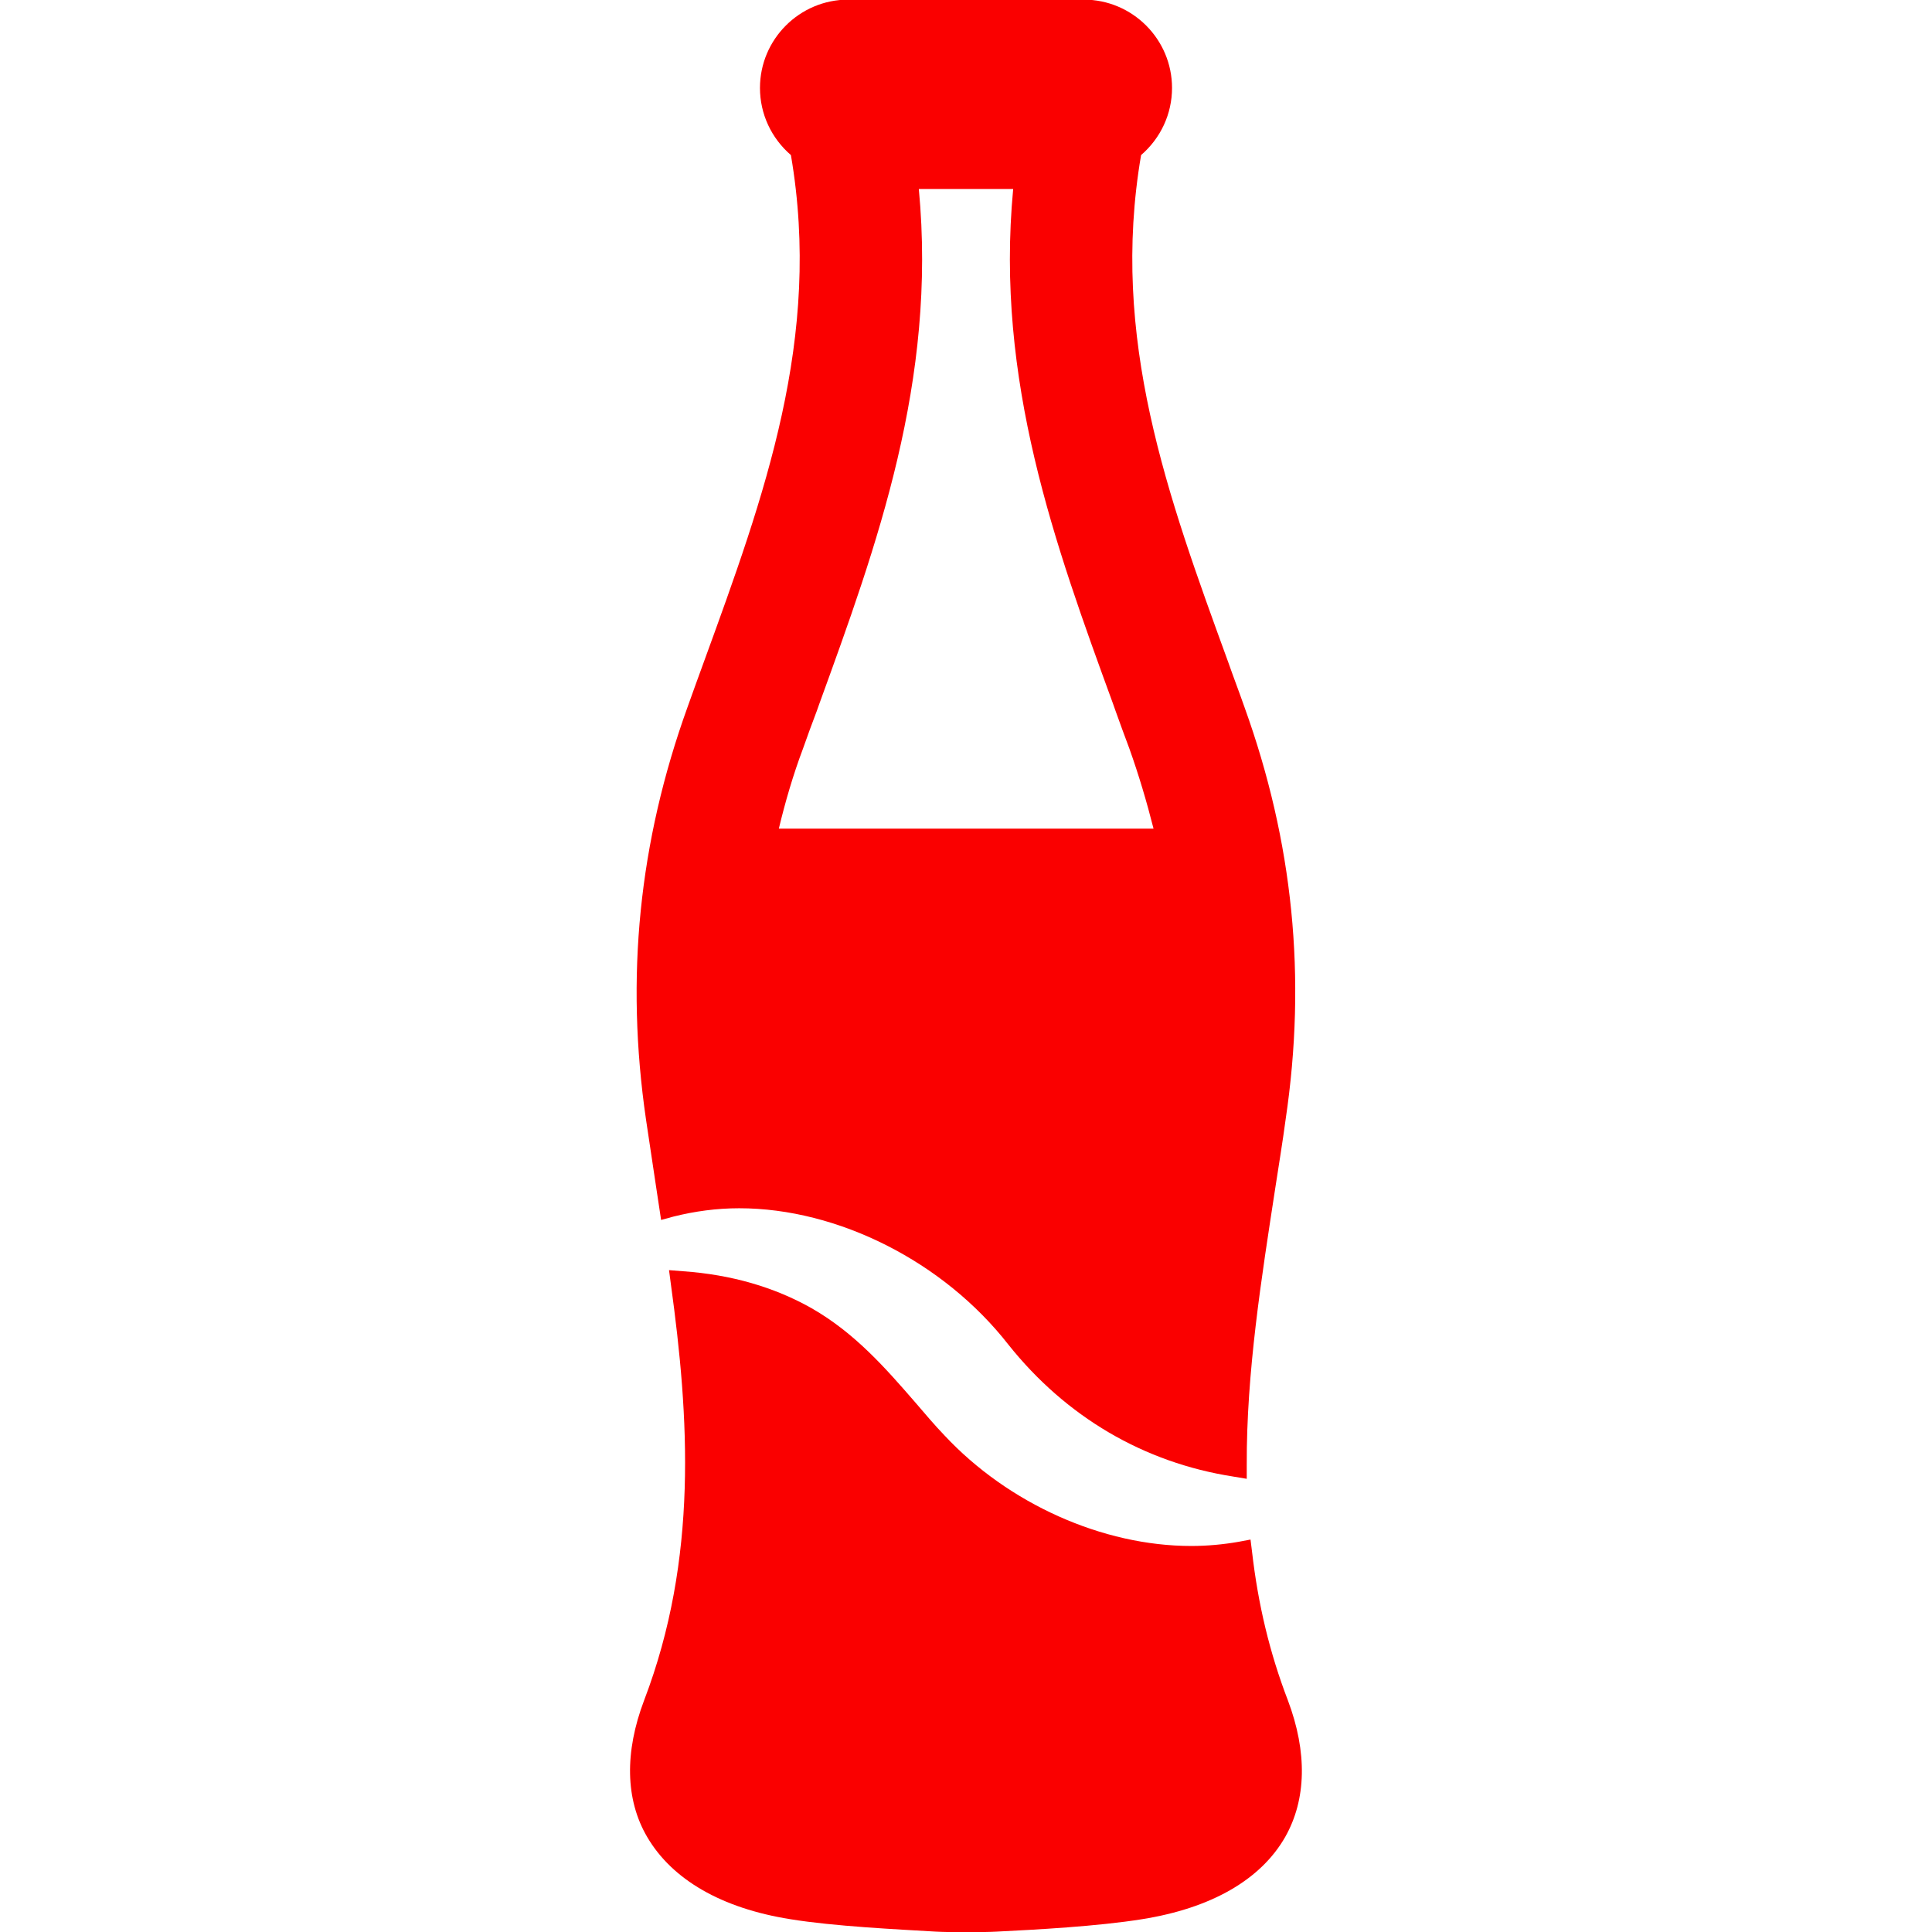 <?xml version="1.0" encoding="utf-8"?>
<!-- Generator: Adobe Illustrator 22.1.0, SVG Export Plug-In . SVG Version: 6.00 Build 0)  -->
<svg version="1.1" id="Capa_1" xmlns="http://www.w3.org/2000/svg" xmlns:xlink="http://www.w3.org/1999/xlink" x="0px" y="0px"
	 viewBox="0 0 512 512" style="enable-background:new 0 0 512 512;" xml:space="preserve">
<style type="text/css">
	.st0{fill:#FA0000;}
</style>
<g>
	<g>
		<g>
			<path class="st0" d="M173.9,314.7l1.3,8.6l3.3-0.9c5.6-1.4,11.4-2.2,17.4-2.2c26.2,0,54.2,14.2,71.3,36.1
				c15.3,19.2,35.9,31.3,59.6,35l3.6,0.6l0-3.6c-0.1-24.6,3.9-49.6,7.6-73.7c0.9-5.9,1.9-11.9,2.7-17.9c5.6-37.7,2-73.5-10.9-109.3
				c-1.4-4-2.9-7.9-4.3-11.9c-16.1-44.2-31.4-85.9-23.1-134.4c5.2-4.5,8.2-10.9,8.2-17.8c0-12.9-10.5-23.4-23.4-23.4h-62.4
				c-12.9,0-23.4,10.5-23.4,23.4c0,6.9,3,13.3,8.2,17.8c8.3,48.4-7,90.2-23.1,134.4c-1.4,3.9-2.9,7.9-4.3,11.9
				c-12.9,35.8-16.5,71.6-11,109.3C172.1,302.7,173,308.8,173.9,314.7z M243.5,50.1h25c-4.8,50.7,11.1,94.3,26.5,136.5l0.6,1.7
				c1.2,3.3,2.4,6.7,3.7,10.1c2.5,7,4.6,14.1,6.4,21.2h-99.3c1.7-7.1,3.8-14.3,6.4-21.2c1.2-3.4,2.4-6.7,3.7-10.1l0.6-1.7
				C232.4,144.5,248.3,100.9,243.5,50.1z"/>
			<path class="st0" d="M341.3,450.6c-4.8-12.5-7.9-25.4-9.5-39.4l-0.4-3.2l-3.2,0.6c-4,0.7-8.3,1.1-12.5,1.1
				c-23.5,0-48.5-11.2-65.4-29.3c-2.7-2.8-5.2-5.8-7.7-8.7c-7.9-9.1-16-18.4-27.5-25c-9.9-5.6-21.3-8.9-34-9.8l-3.8-0.3l0.5,3.8
				c4.8,35,7.3,72.5-7.1,110.2c-5.2,13.7-5,26.3,0.8,36.2c6.6,11.3,19.7,18.9,37.9,21.8c11.6,1.9,28.5,2.7,38.6,3.3
				c3.6,0.2,12.5,0.2,16.1,0c10.1-0.5,26.9-1.4,38.6-3.3c18.2-2.9,31.4-10.4,37.9-21.8C346.2,476.9,346.5,464.4,341.3,450.6z"/>
		</g>
	</g>
</g>
</svg>
